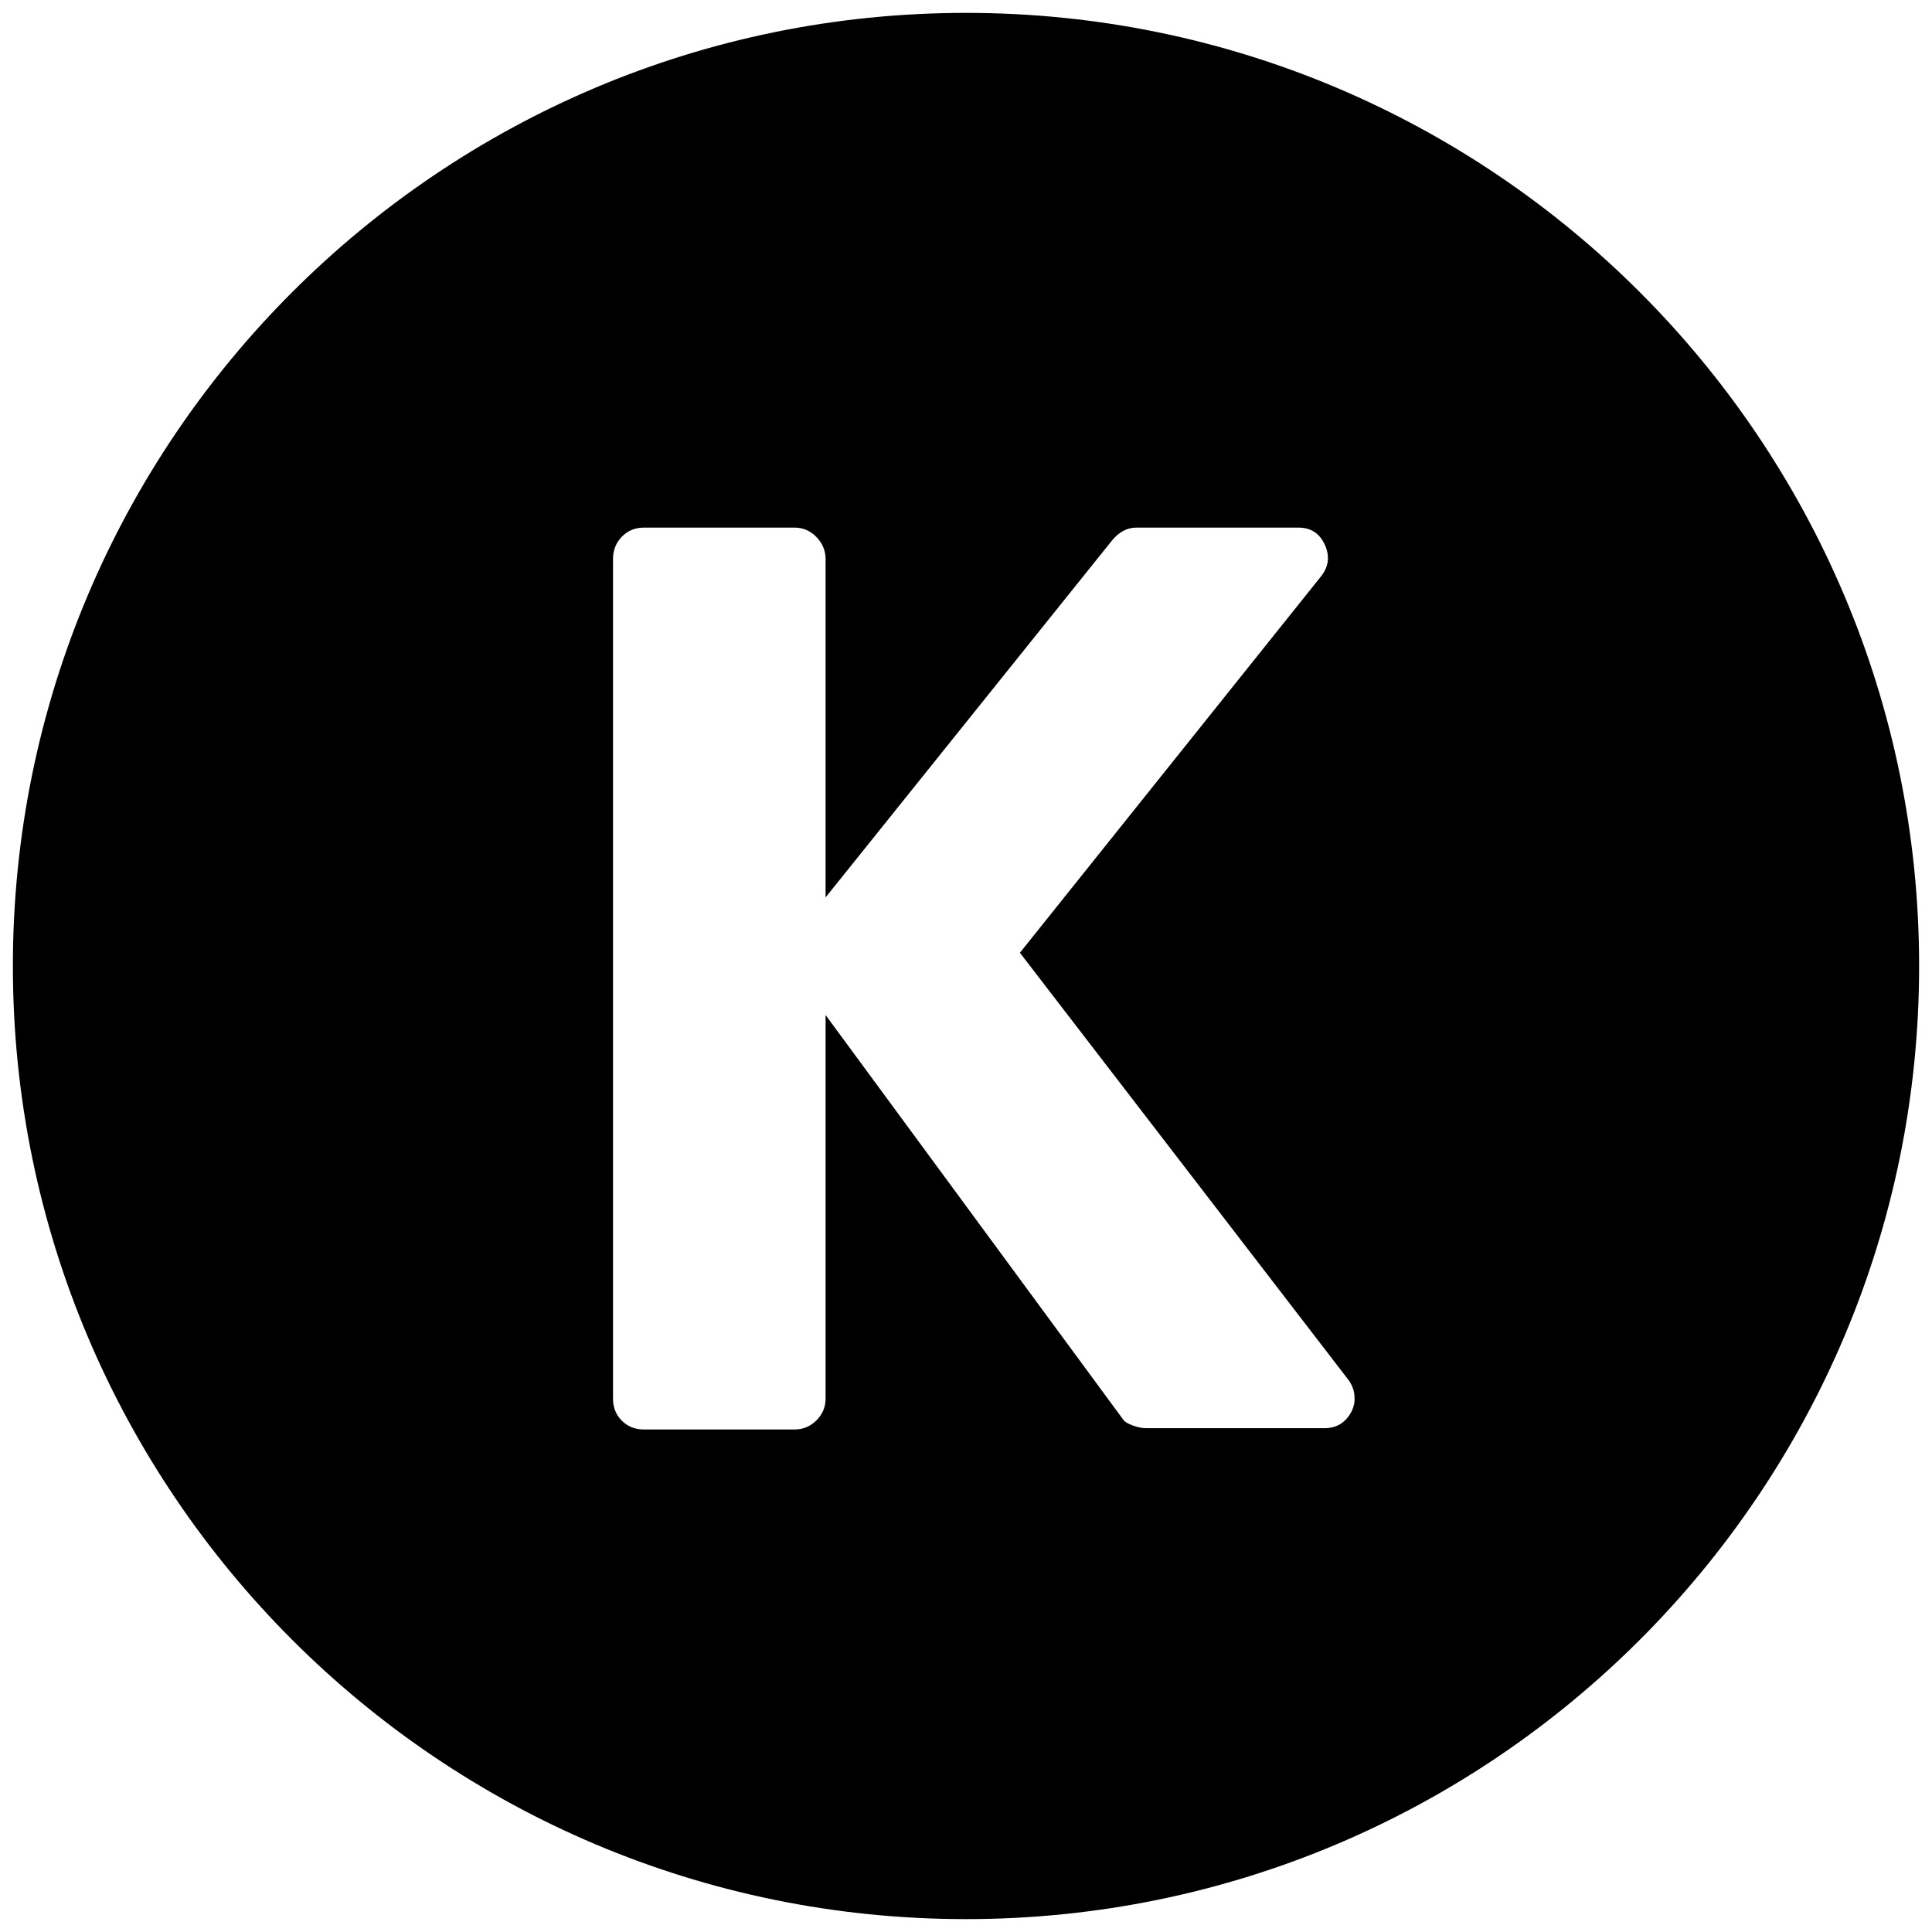 <?xml version="1.0" standalone="no"?><!DOCTYPE svg PUBLIC "-//W3C//DTD SVG 1.1//EN" "http://www.w3.org/Graphics/SVG/1.1/DTD/svg11.dtd"><svg width="100%" height="100%" viewBox="0 0 625 625" version="1.1" xmlns="http://www.w3.org/2000/svg" xmlns:xlink="http://www.w3.org/1999/xlink" xml:space="preserve" style="fill-rule:evenodd;clip-rule:evenodd;stroke-linejoin:round;stroke-miterlimit:1.414;"><path d="M312.5,4.167c170.174,0 308.333,138.159 308.333,308.333c0,170.174 -138.159,308.333 -308.333,308.333c-170.174,0 -308.333,-138.159 -308.333,-308.333c0,-170.174 138.159,-308.333 308.333,-308.333ZM198.307,452.464l0,-271.606c0,-2.848 0.95,-5.256 2.849,-7.223c1.898,-1.966 4.272,-2.95 7.12,-2.95l48.828,0c2.713,0 5.053,1.018 7.02,3.052c1.966,2.035 2.95,4.408 2.95,7.121l0,109.456l92.57,-115.356c2.305,-2.849 4.95,-4.273 7.934,-4.273l52.49,0c3.934,0 6.748,1.797 8.444,5.392c1.695,3.594 1.39,6.951 -0.916,10.071l-97.656,122.07l106.404,138.346c1.221,1.763 1.831,3.594 1.831,5.493c0.136,1.492 -0.203,3.052 -1.017,4.68c-1.899,3.526 -4.815,5.289 -8.748,5.289l-57.577,0c-1.356,0 -2.848,-0.305 -4.476,-0.915c-1.627,-0.61 -2.644,-1.255 -3.051,-1.933l-96.232,-130.819l0,124.105c0,2.713 -0.984,5.053 -2.95,7.019c-1.967,1.967 -4.307,2.95 -7.02,2.95l-48.828,0c-2.848,0 -5.222,-0.949 -7.12,-2.848c-1.899,-1.899 -2.849,-4.272 -2.849,-7.121Z" style="fill:#000;"/></svg>